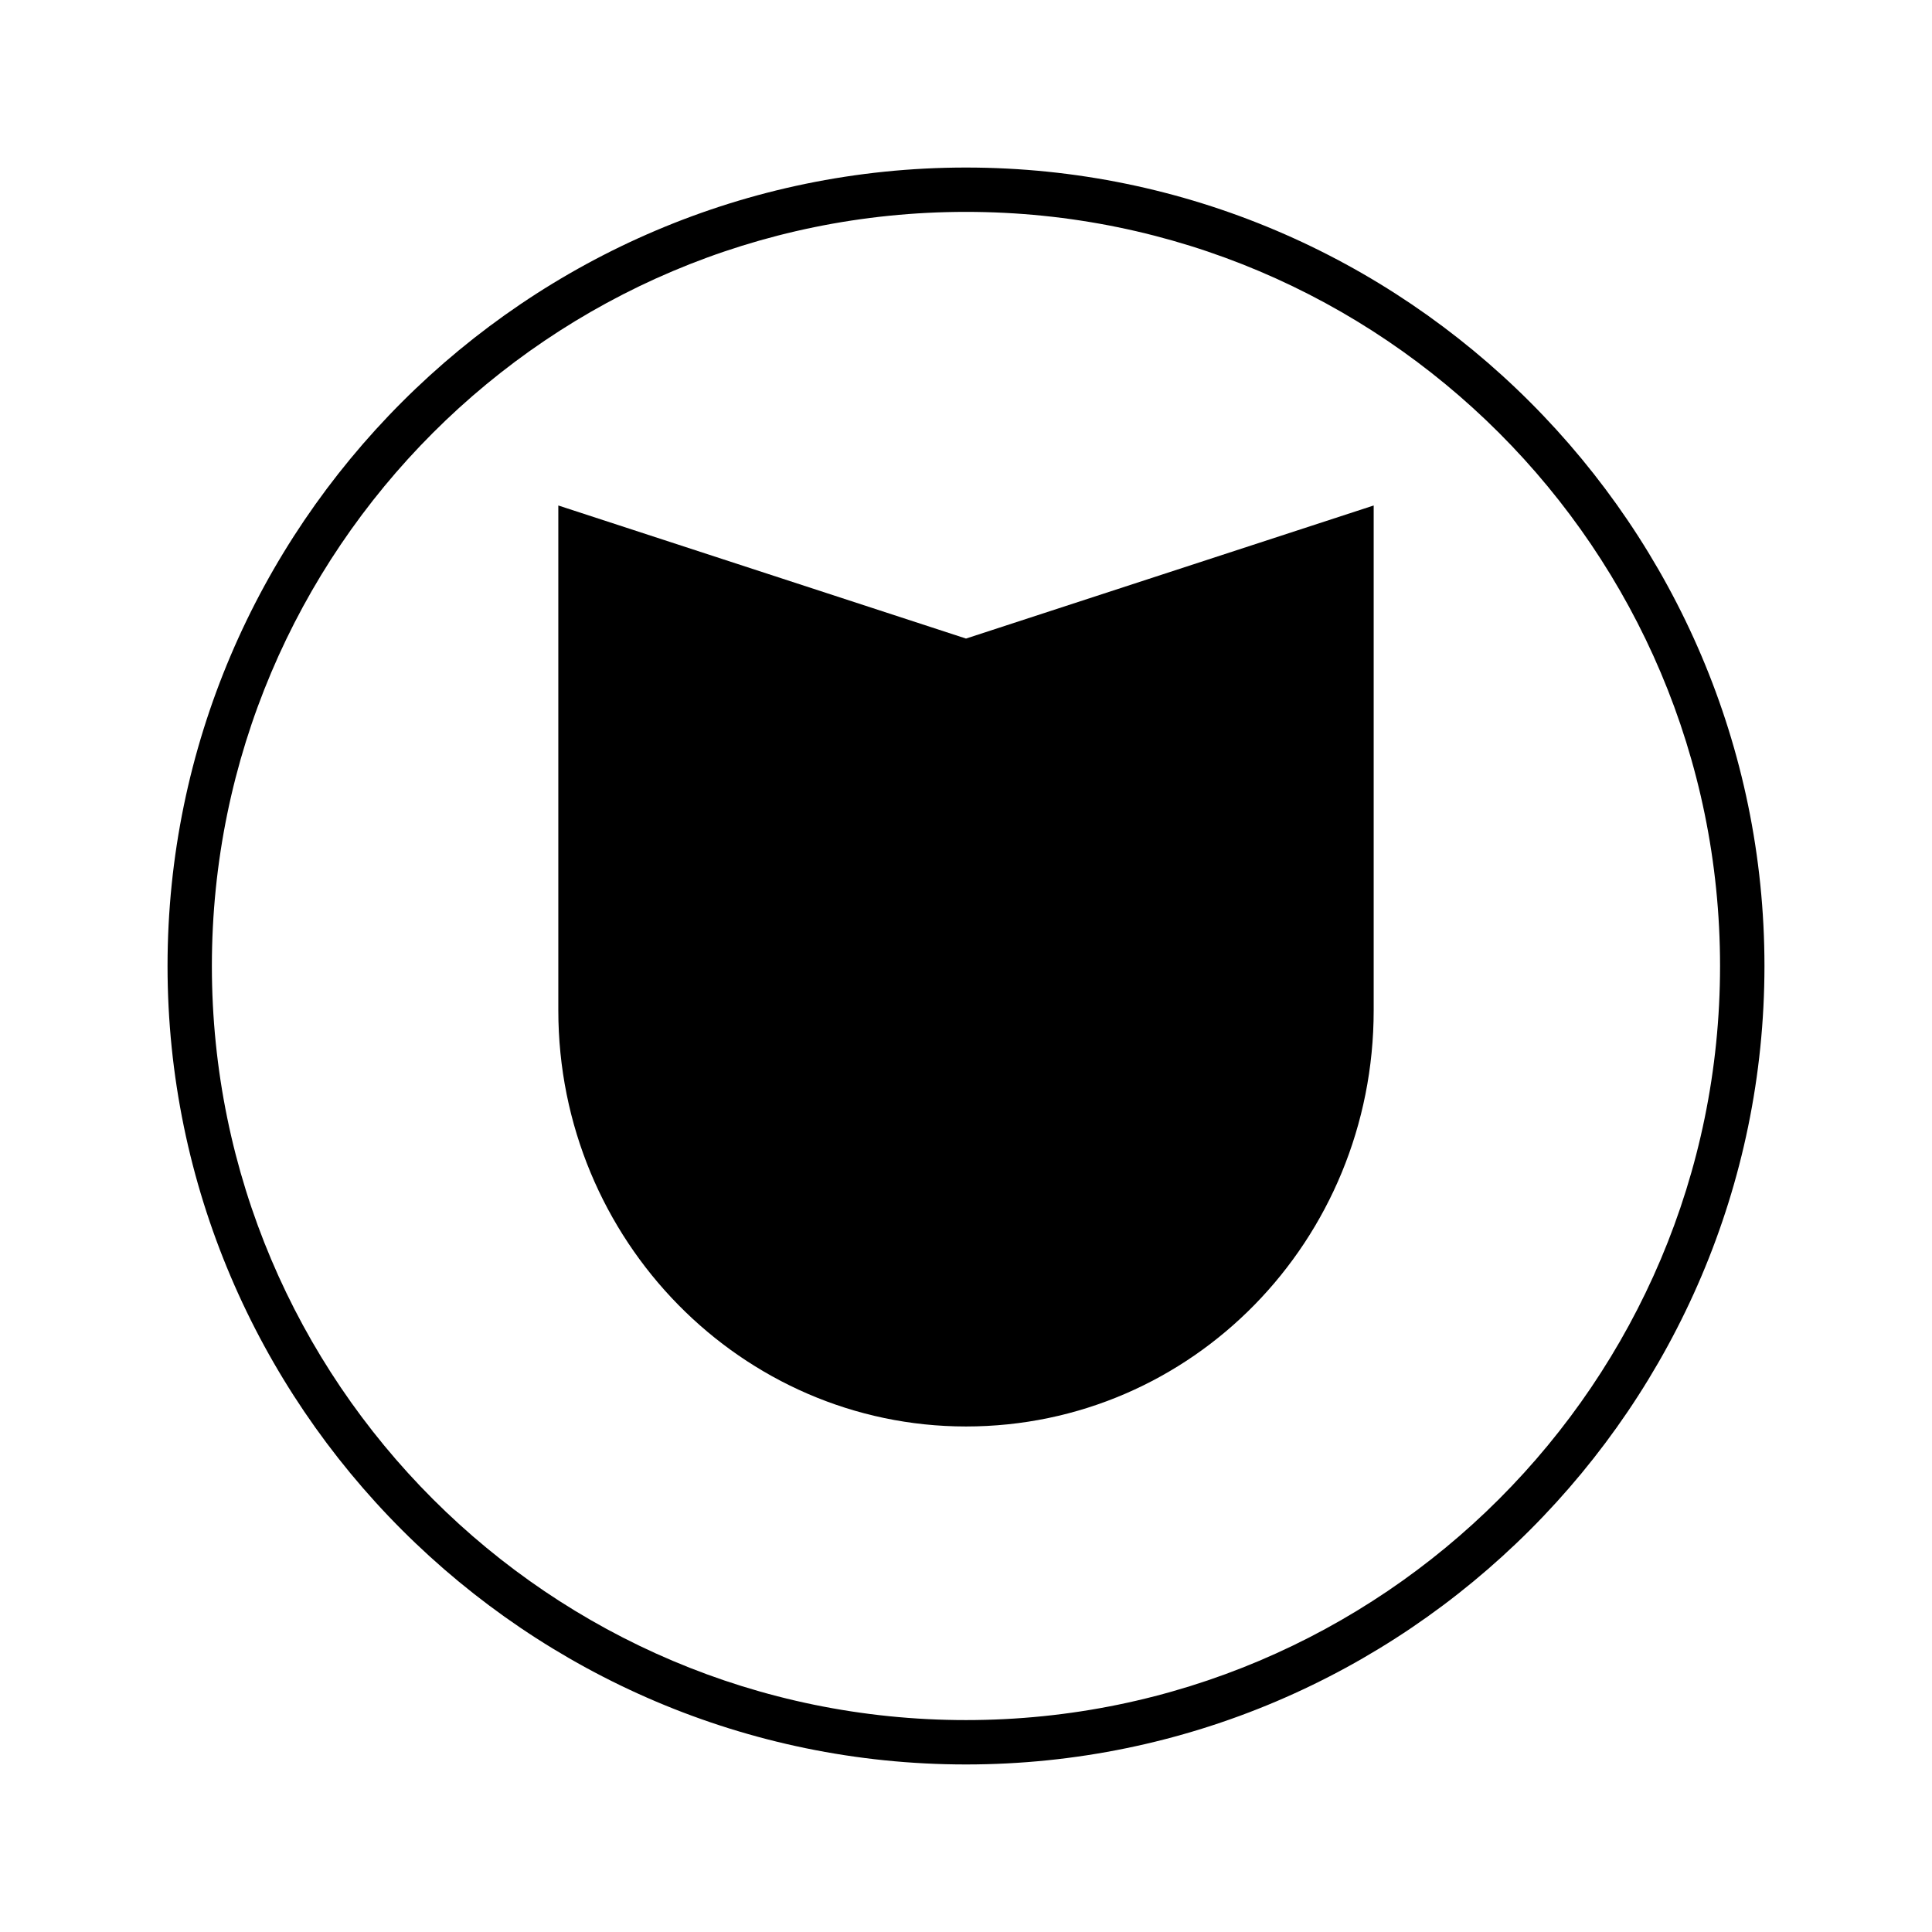<?xml version="1.0" encoding="UTF-8"?>
<!-- Uploaded to: ICON Repo, www.svgrepo.com, Generator: ICON Repo Mixer Tools -->
<svg fill="#000000" width="800px" height="800px" version="1.1" viewBox="144 144 512 512" xmlns="http://www.w3.org/2000/svg">
 <g>
  <path d="m508.04 411.75v-133.79l-108.04 35.266-108.04-35.266v133.79c0 61.016 48.703 110.28 108.04 110.28 59.895 0 108.04-49.262 108.04-110.28z"/>
  <path d="m400 611.6c-116.44 0-211.6-95.164-211.6-211.6 0-116.43 95.164-211.6 211.6-211.6s211.6 95.164 211.6 211.6c-0.004 116.43-95.168 211.6-211.6 211.6zm0-411.45c-110.28 0-199.85 89.566-199.85 199.85 0 110.28 89.566 199.84 199.84 199.84s199.84-89.566 199.84-199.84c0.004-110.28-89.562-199.85-199.84-199.85z"/>
 </g>
</svg>